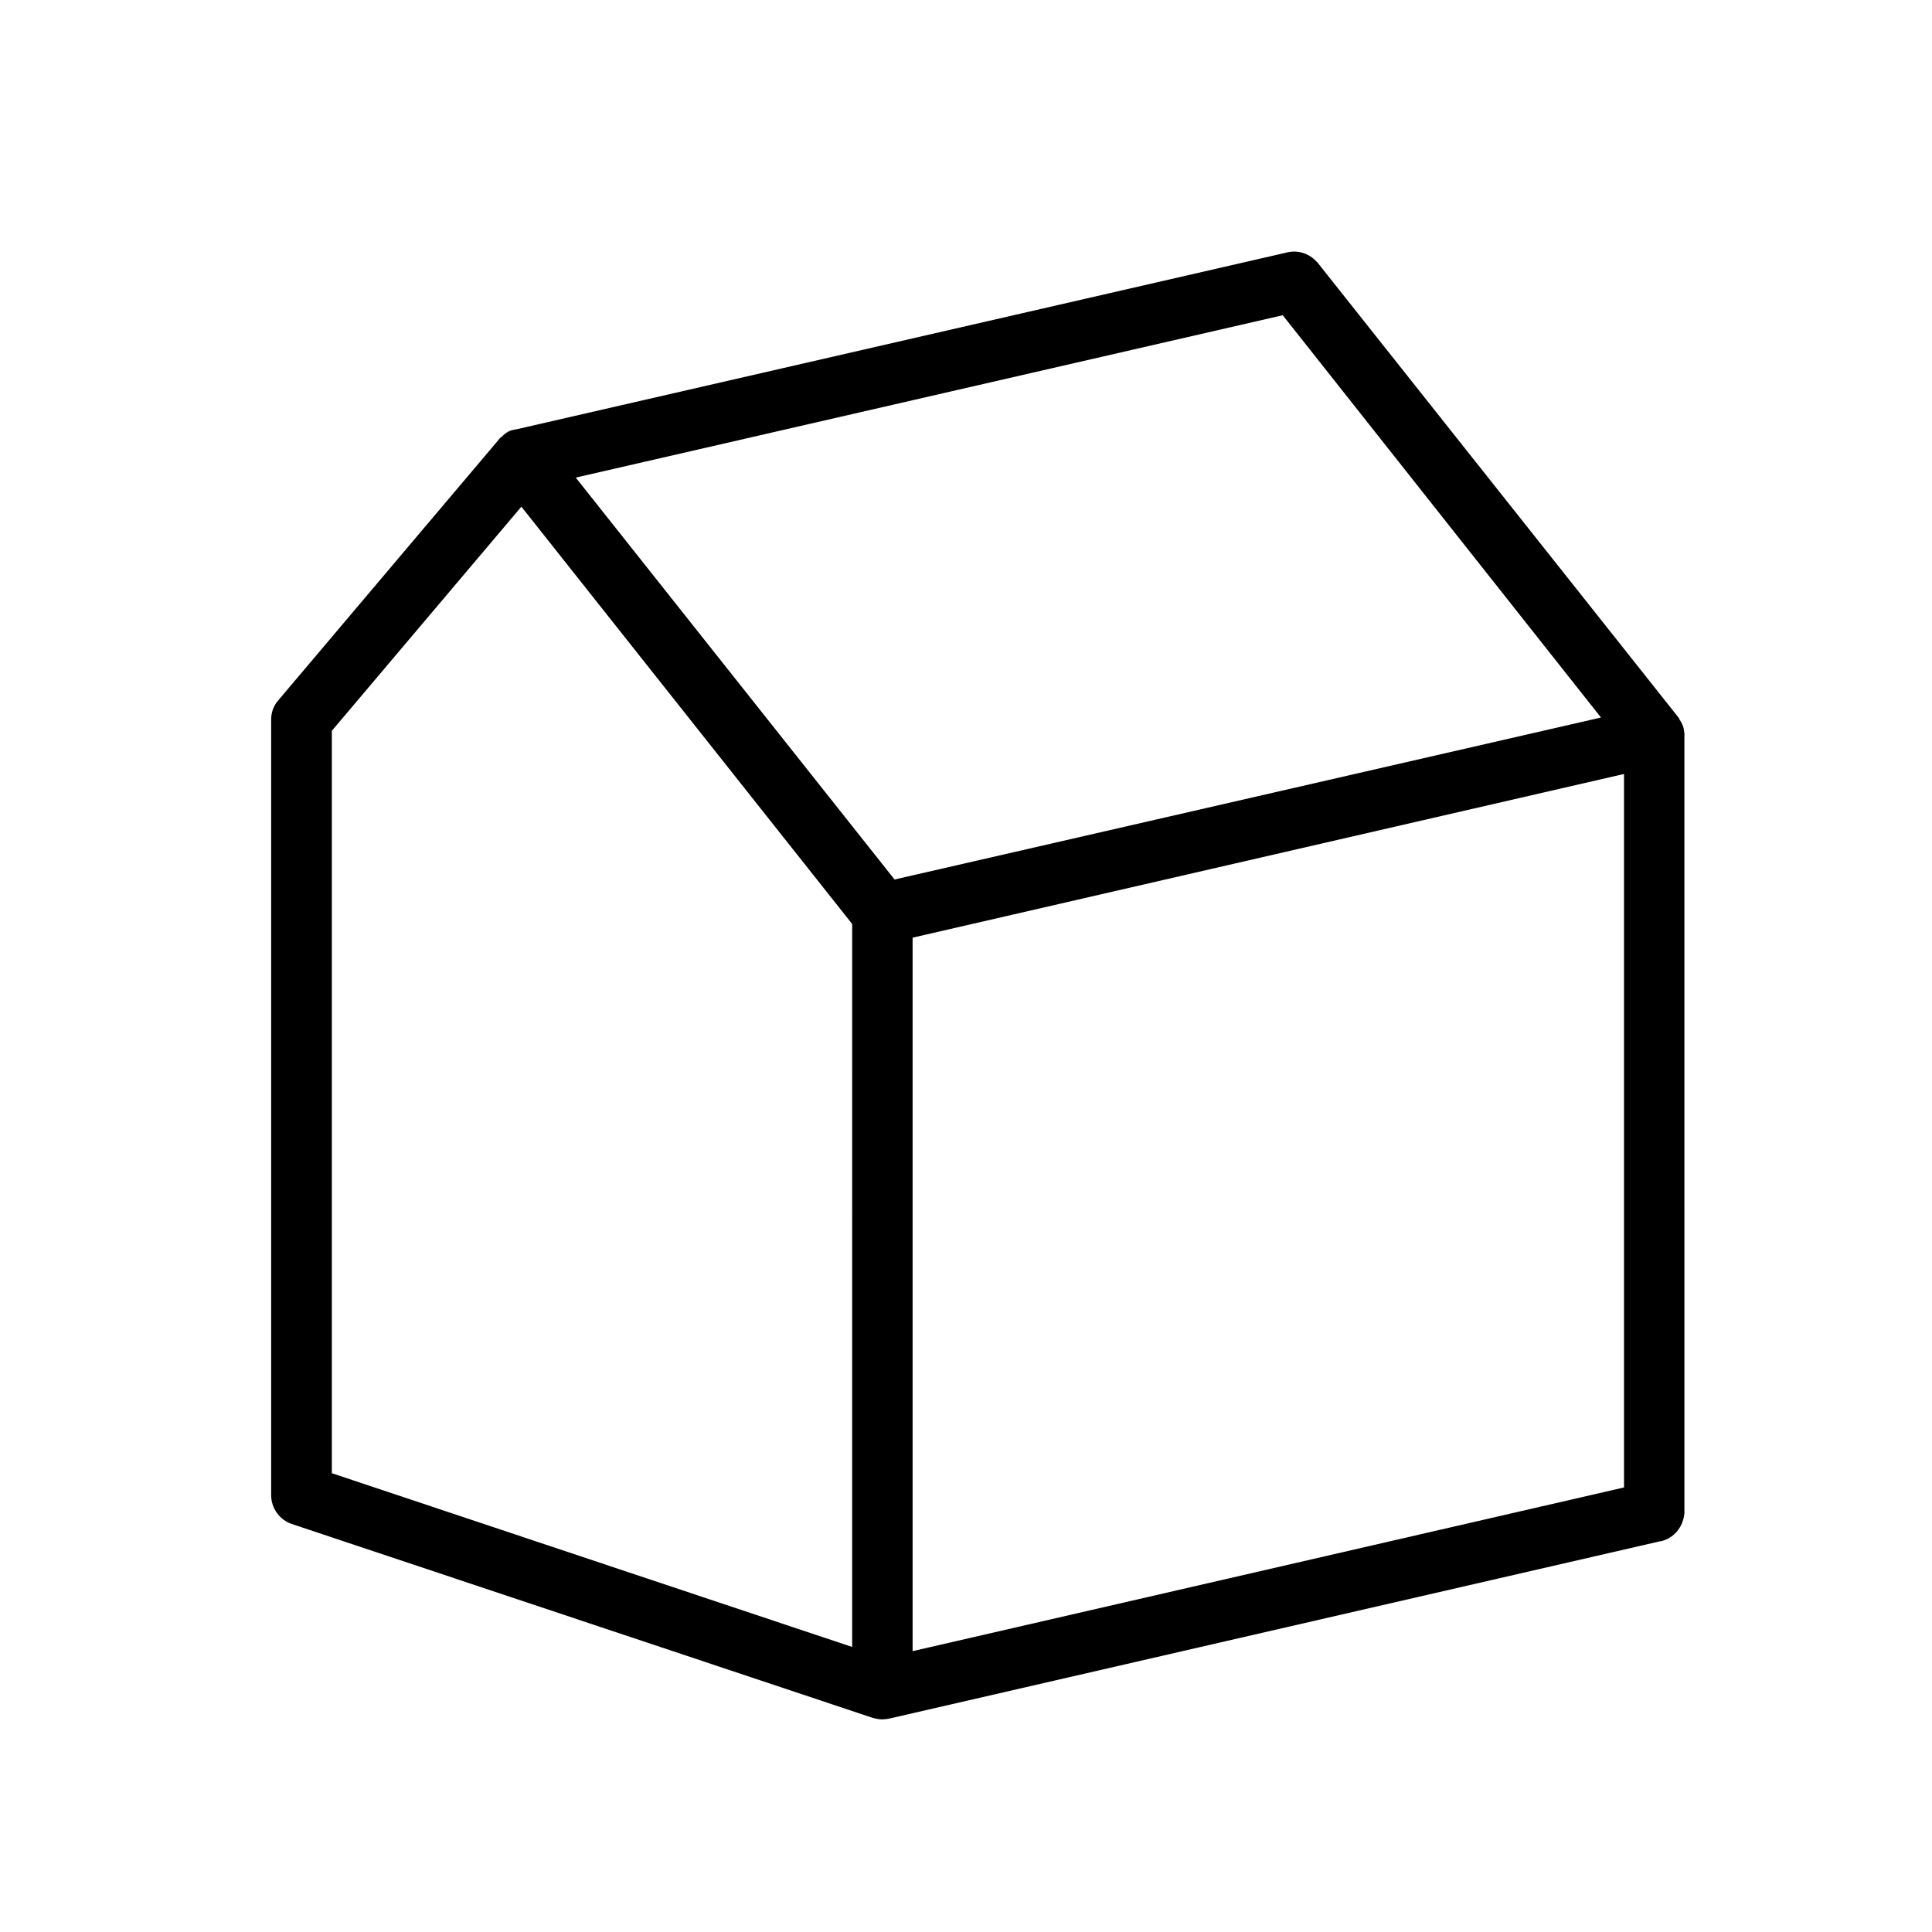 <?xml version="1.0" encoding="UTF-8"?>
<!-- The Best Svg Icon site in the world: iconSvg.co, Visit us! https://iconsvg.co -->
<svg fill="#000000" width="800px" height="800px" version="1.1" viewBox="144 144 512 512" xmlns="http://www.w3.org/2000/svg">
 <g>
  <path d="m276.21 260.39-0.203 0.301c0.301-0.402 0.656-0.754 0.957-0.957-0.301 0.152-0.5 0.352-0.754 0.656zm0.758-0.656c0.957-0.957 2.117-1.613 3.527-1.914-1.363 0.102-2.57 0.855-3.527 1.914z"/>
  <path d="m590.24 337.27c-0.102-0.453-0.203-0.855-0.402-1.258-0.203-0.453-0.402-0.855-0.656-1.16-0.102-0.203-0.203-0.555-0.402-0.754l-95.574-120.46-0.301-0.301c-1.914-2.117-4.836-3.125-7.707-2.469l-0.855 0.203-203.29 46.652-0.555 0.102c-1.41 0.301-2.57 0.957-3.527 1.914-0.301 0.203-0.656 0.555-0.957 0.957l-58.242 68.867c-1.258 1.41-1.914 3.223-1.914 5.141v205.55c0 3.426 2.266 6.551 5.441 7.609l153.51 51.234c0.957 0.301 1.914 0.555 3.023 0.555 0.555 0 1.16-0.102 1.812-0.203l204.34-47.004h0.203c3.125-0.754 5.34-3.223 5.996-6.195 0.102-0.555 0.203-0.957 0.203-1.512v-0.203l-0.004-205.45c0.051-0.656-0.051-1.16-0.148-1.816zm-106.3-109.73 84.336 106.61-187.21 42.926-84.488-106.51zm-114.11 352.92-137.89-46.047v-196.74l50.23-59.398 87.664 110.59zm204.55-42.27-188.53 43.379v-189.08l188.53-43.379z"/>
 </g>
</svg>